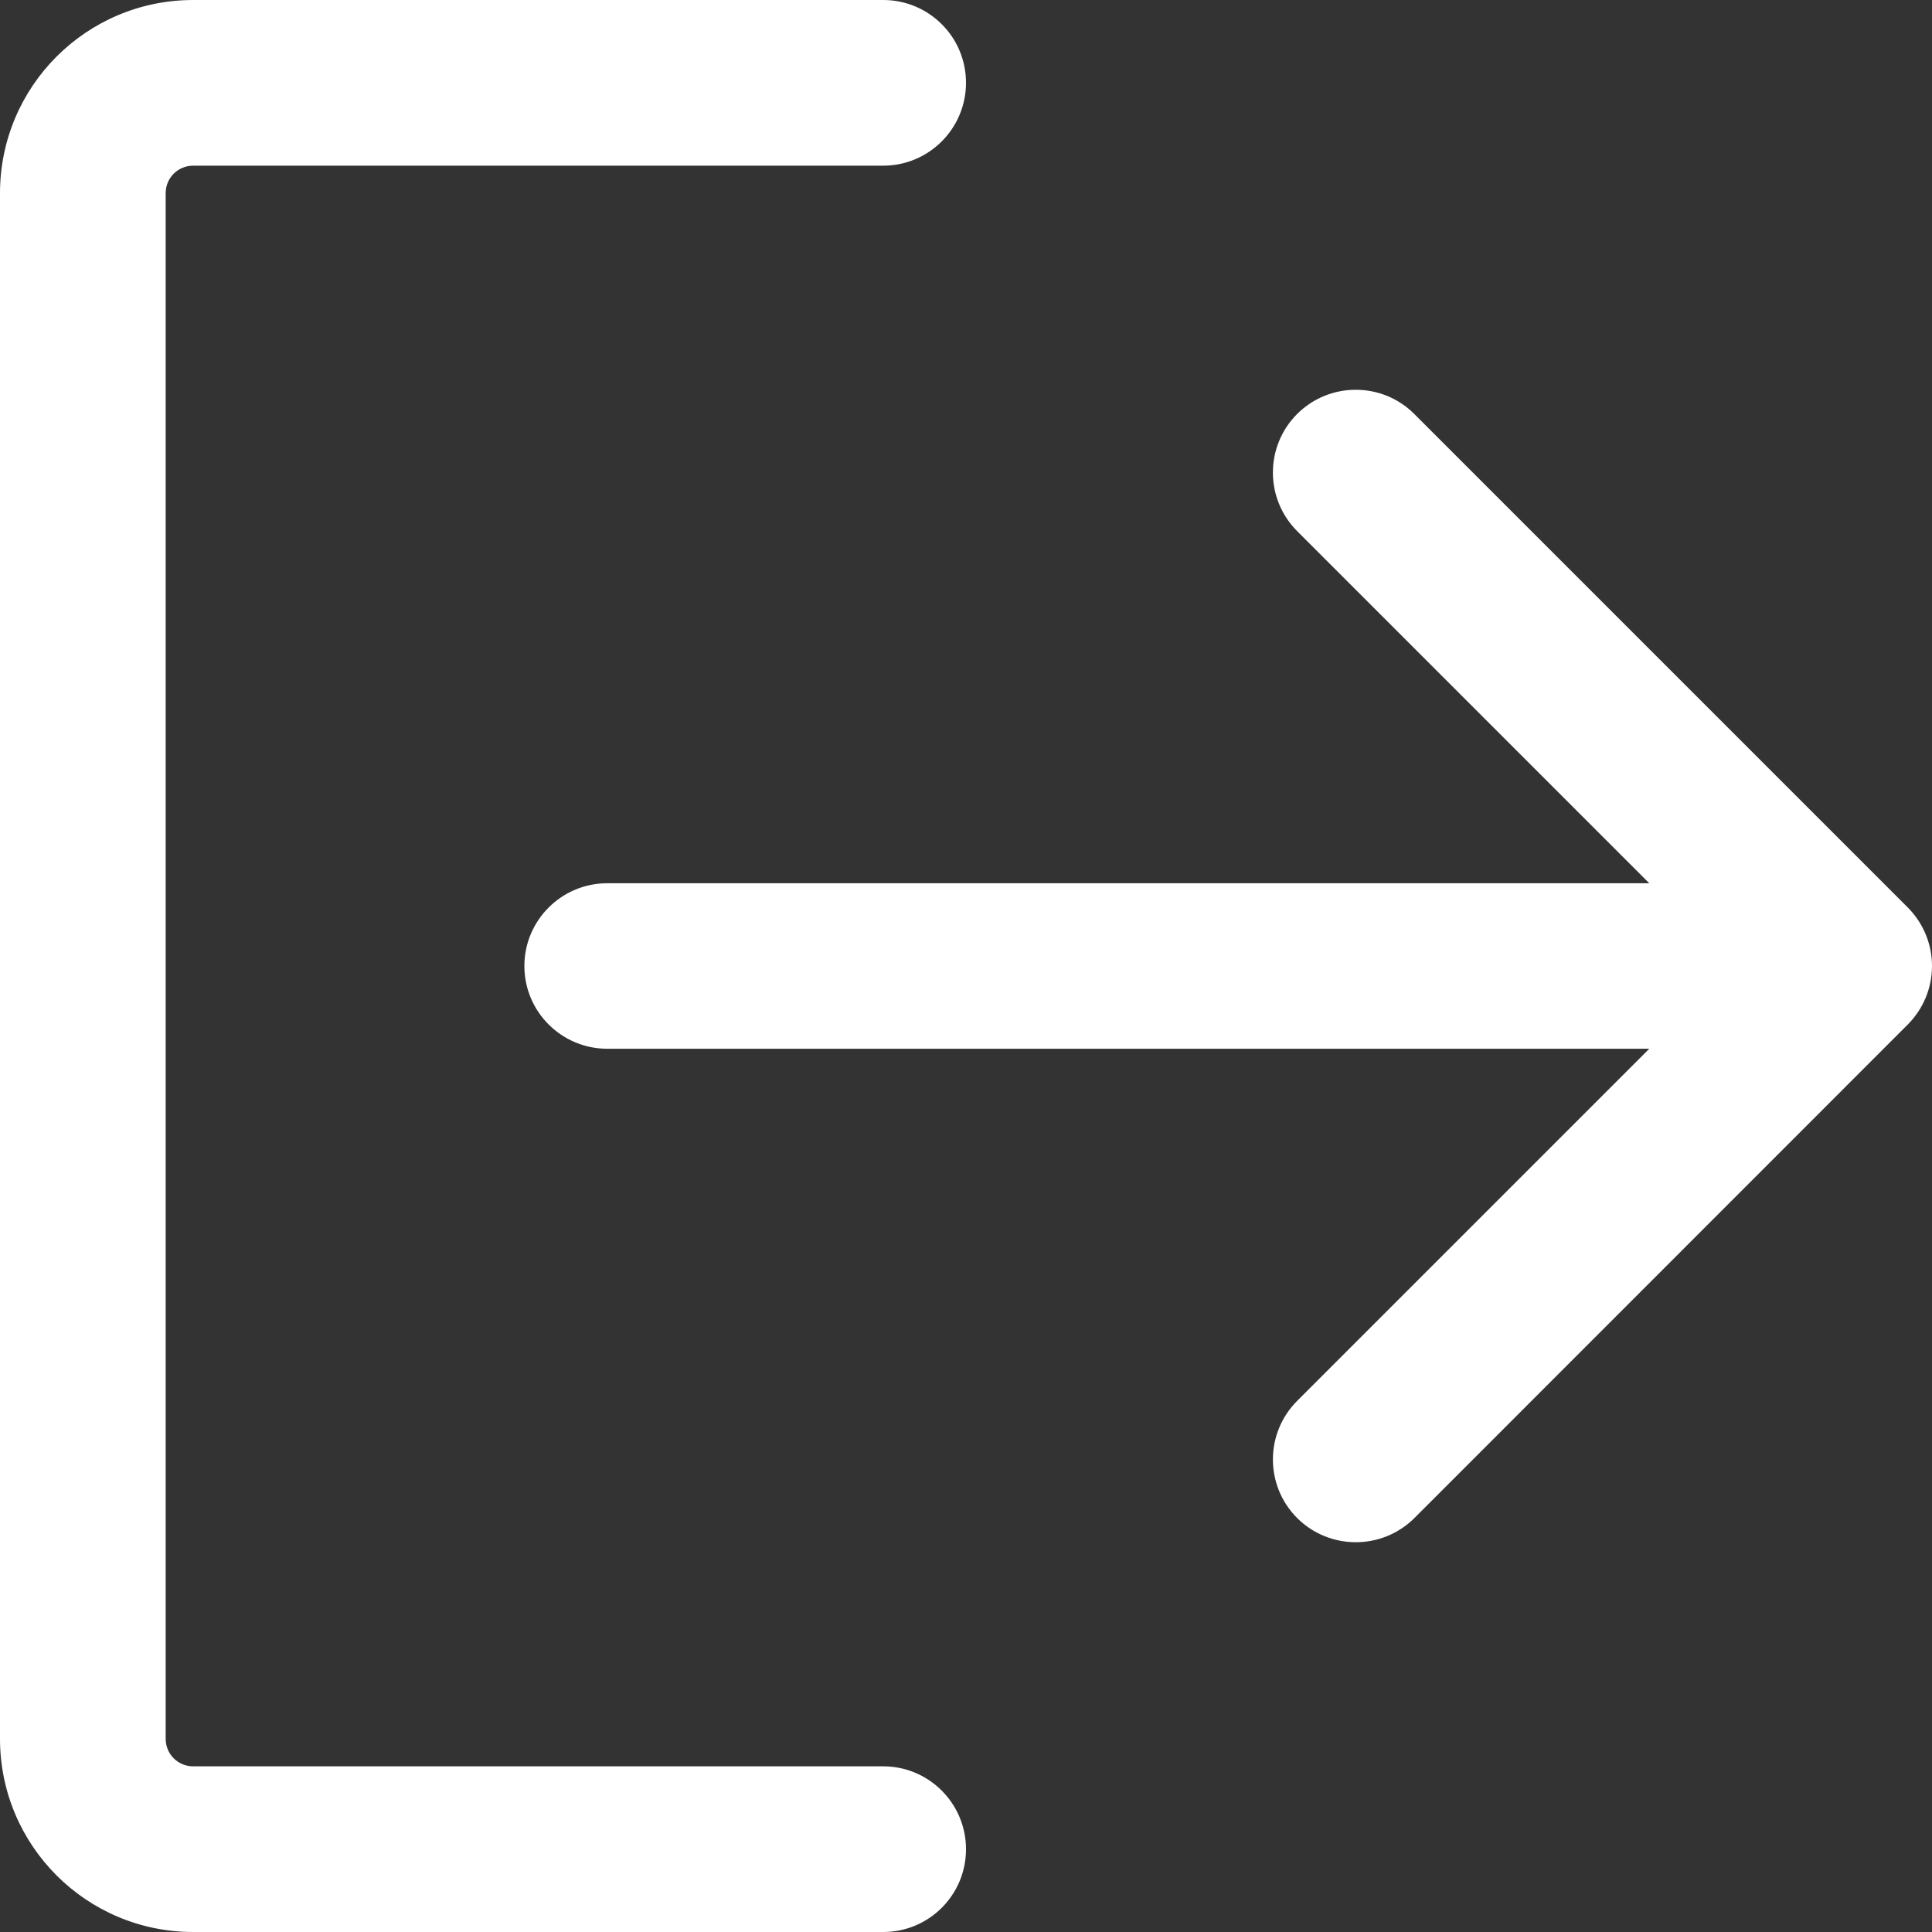 <svg width="12" height="12" viewBox="0 0 12 12" fill="none" xmlns="http://www.w3.org/2000/svg">
<rect x="0" y="0" width="12" height="12" fill="#333333" stroke="none"/>
<path d="M6 0.514C6 0.798 5.77 1.029 5.486 1.029H1.2C1.105 1.029 1.029 1.105 1.029 1.2V10.8C1.029 10.895 1.105 10.971 1.2 10.971H5.486C5.77 10.971 6 11.202 6 11.486C6 11.77 5.77 12 5.486 12H1.2C0.537 12 0 11.463 0 10.8V1.2C0 0.537 0.537 0 1.2 0H5.486C5.77 0 6 0.23 6 0.514Z" fill="white"/>
<path d="M8.057 8.701L10.244 6.514H3.772C3.488 6.514 3.257 6.284 3.257 6C3.257 5.716 3.488 5.486 3.772 5.486H10.244L8.057 3.299C7.856 3.098 7.856 2.772 8.057 2.571C8.258 2.371 8.584 2.371 8.784 2.571L11.849 5.636C11.946 5.733 12 5.864 12 6C12 6.136 11.946 6.267 11.849 6.364L8.785 9.429C8.584 9.629 8.258 9.629 8.057 9.429C7.856 9.228 7.856 8.902 8.057 8.701Z" fill="white"/>
</svg>
